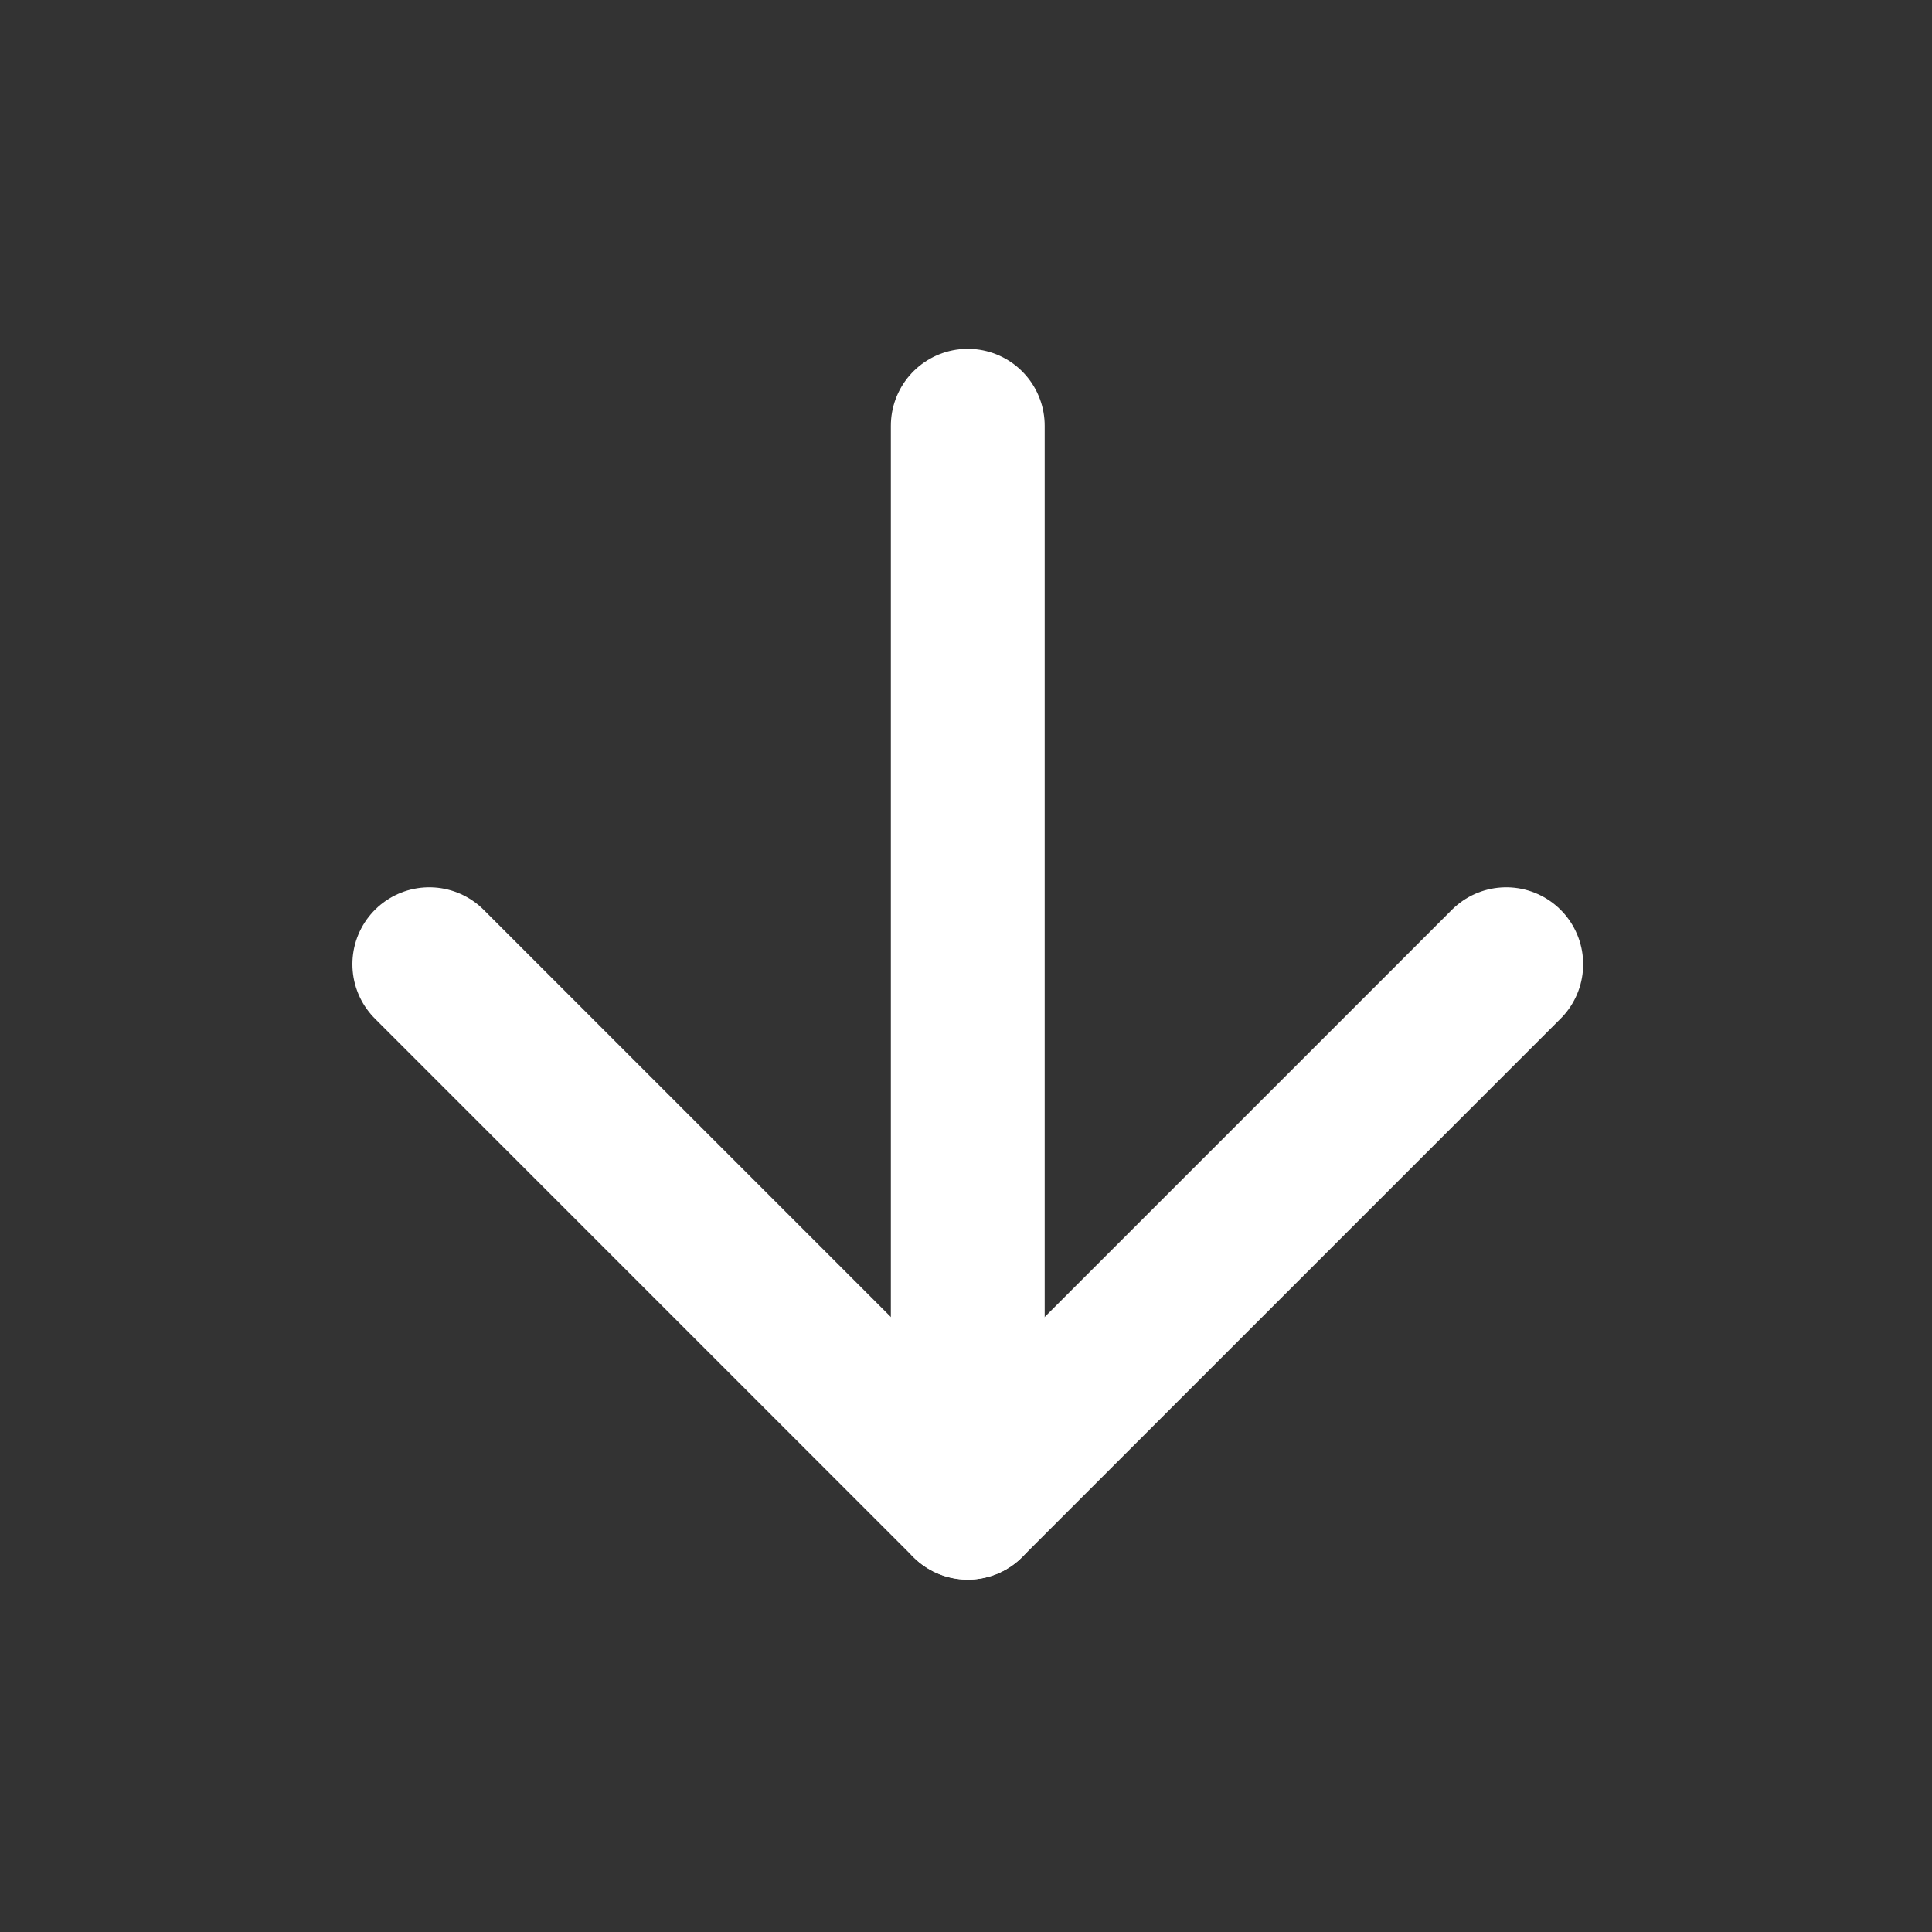 <svg width="24" height="24" viewBox="0 0 24 24" fill="none" xmlns="http://www.w3.org/2000/svg">
<rect x="0" y="0" width="24" height="24" fill="#333333" stroke="none"/>
<path d="M12.022 5.289L12.022 18.667" stroke="white" stroke-width="1.911" stroke-linecap="round" stroke-linejoin="round"/>
<path d="M18.711 11.978L12.022 18.667L5.333 11.978" stroke="white" stroke-width="1.911" stroke-linecap="round" stroke-linejoin="round"/>
</svg>
